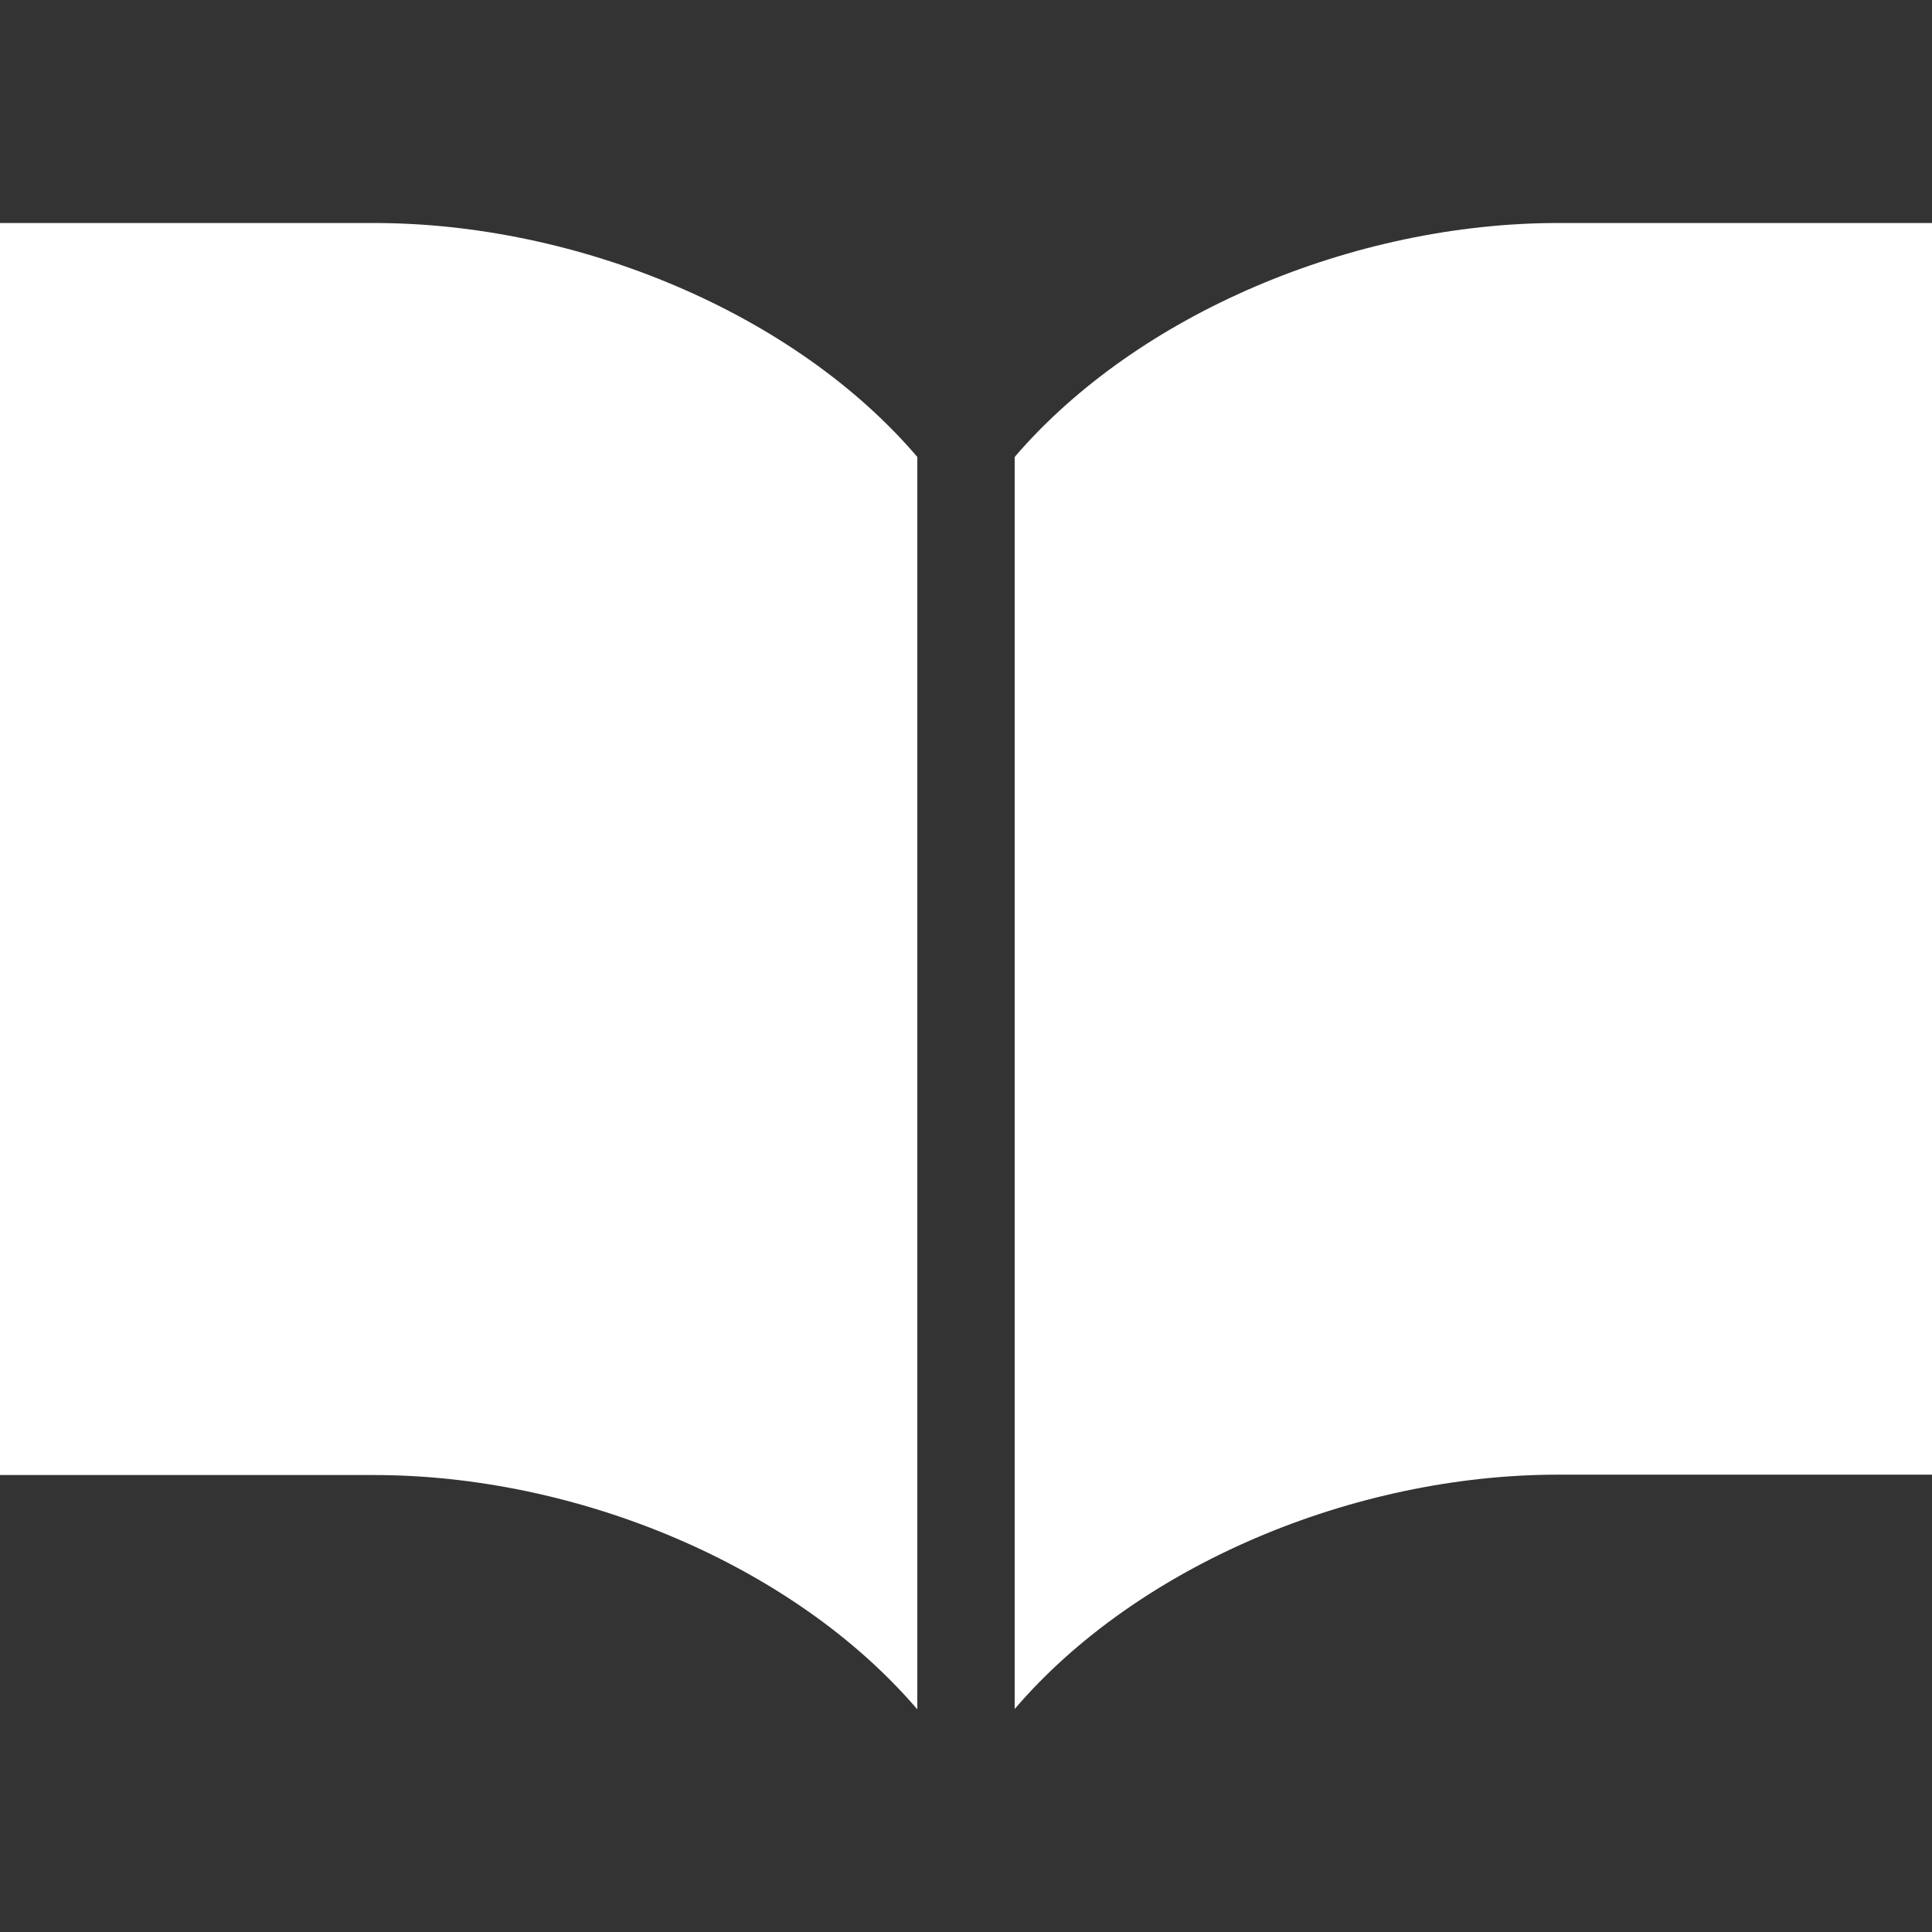 <?xml version="1.0" encoding="utf-8"?>
<!-- Generator: Adobe Illustrator 27.8.1, SVG Export Plug-In . SVG Version: 6.00 Build 0)  -->
<svg version="1.1" id="_x32_" xmlns="http://www.w3.org/2000/svg" xmlns:xlink="http://www.w3.org/1999/xlink" x="0px" y="0px"
	 viewBox="0 0 512 512" style="enable-background:new 0 0 512 512;" xml:space="preserve">
<rect x="0" y="0" width="512" height="512" fill="#333333" stroke="none"/>
<style type="text/css">
	.st0{fill:#FFFFFF;}
</style>
<g>
	<path class="st0" d="M412.9,59.1c-54.2,0-111.5,24.1-144,62v331.8c32.5-38,89.8-62.1,144-62.1c54.2,0,99.1,0,99.1,0V59.1
		C512,59.1,467.1,59.1,412.9,59.1z"/>
	<path class="st0" d="M99.1,59.1c-54.2,0-99.1,0-99.1,0v331.8c0,0,44.9,0,99.1,0c54.2,0,111.5,24.1,144,62.1V121.1
		C210.7,83.1,153.3,59.1,99.1,59.1z"/>
</g>
</svg>
